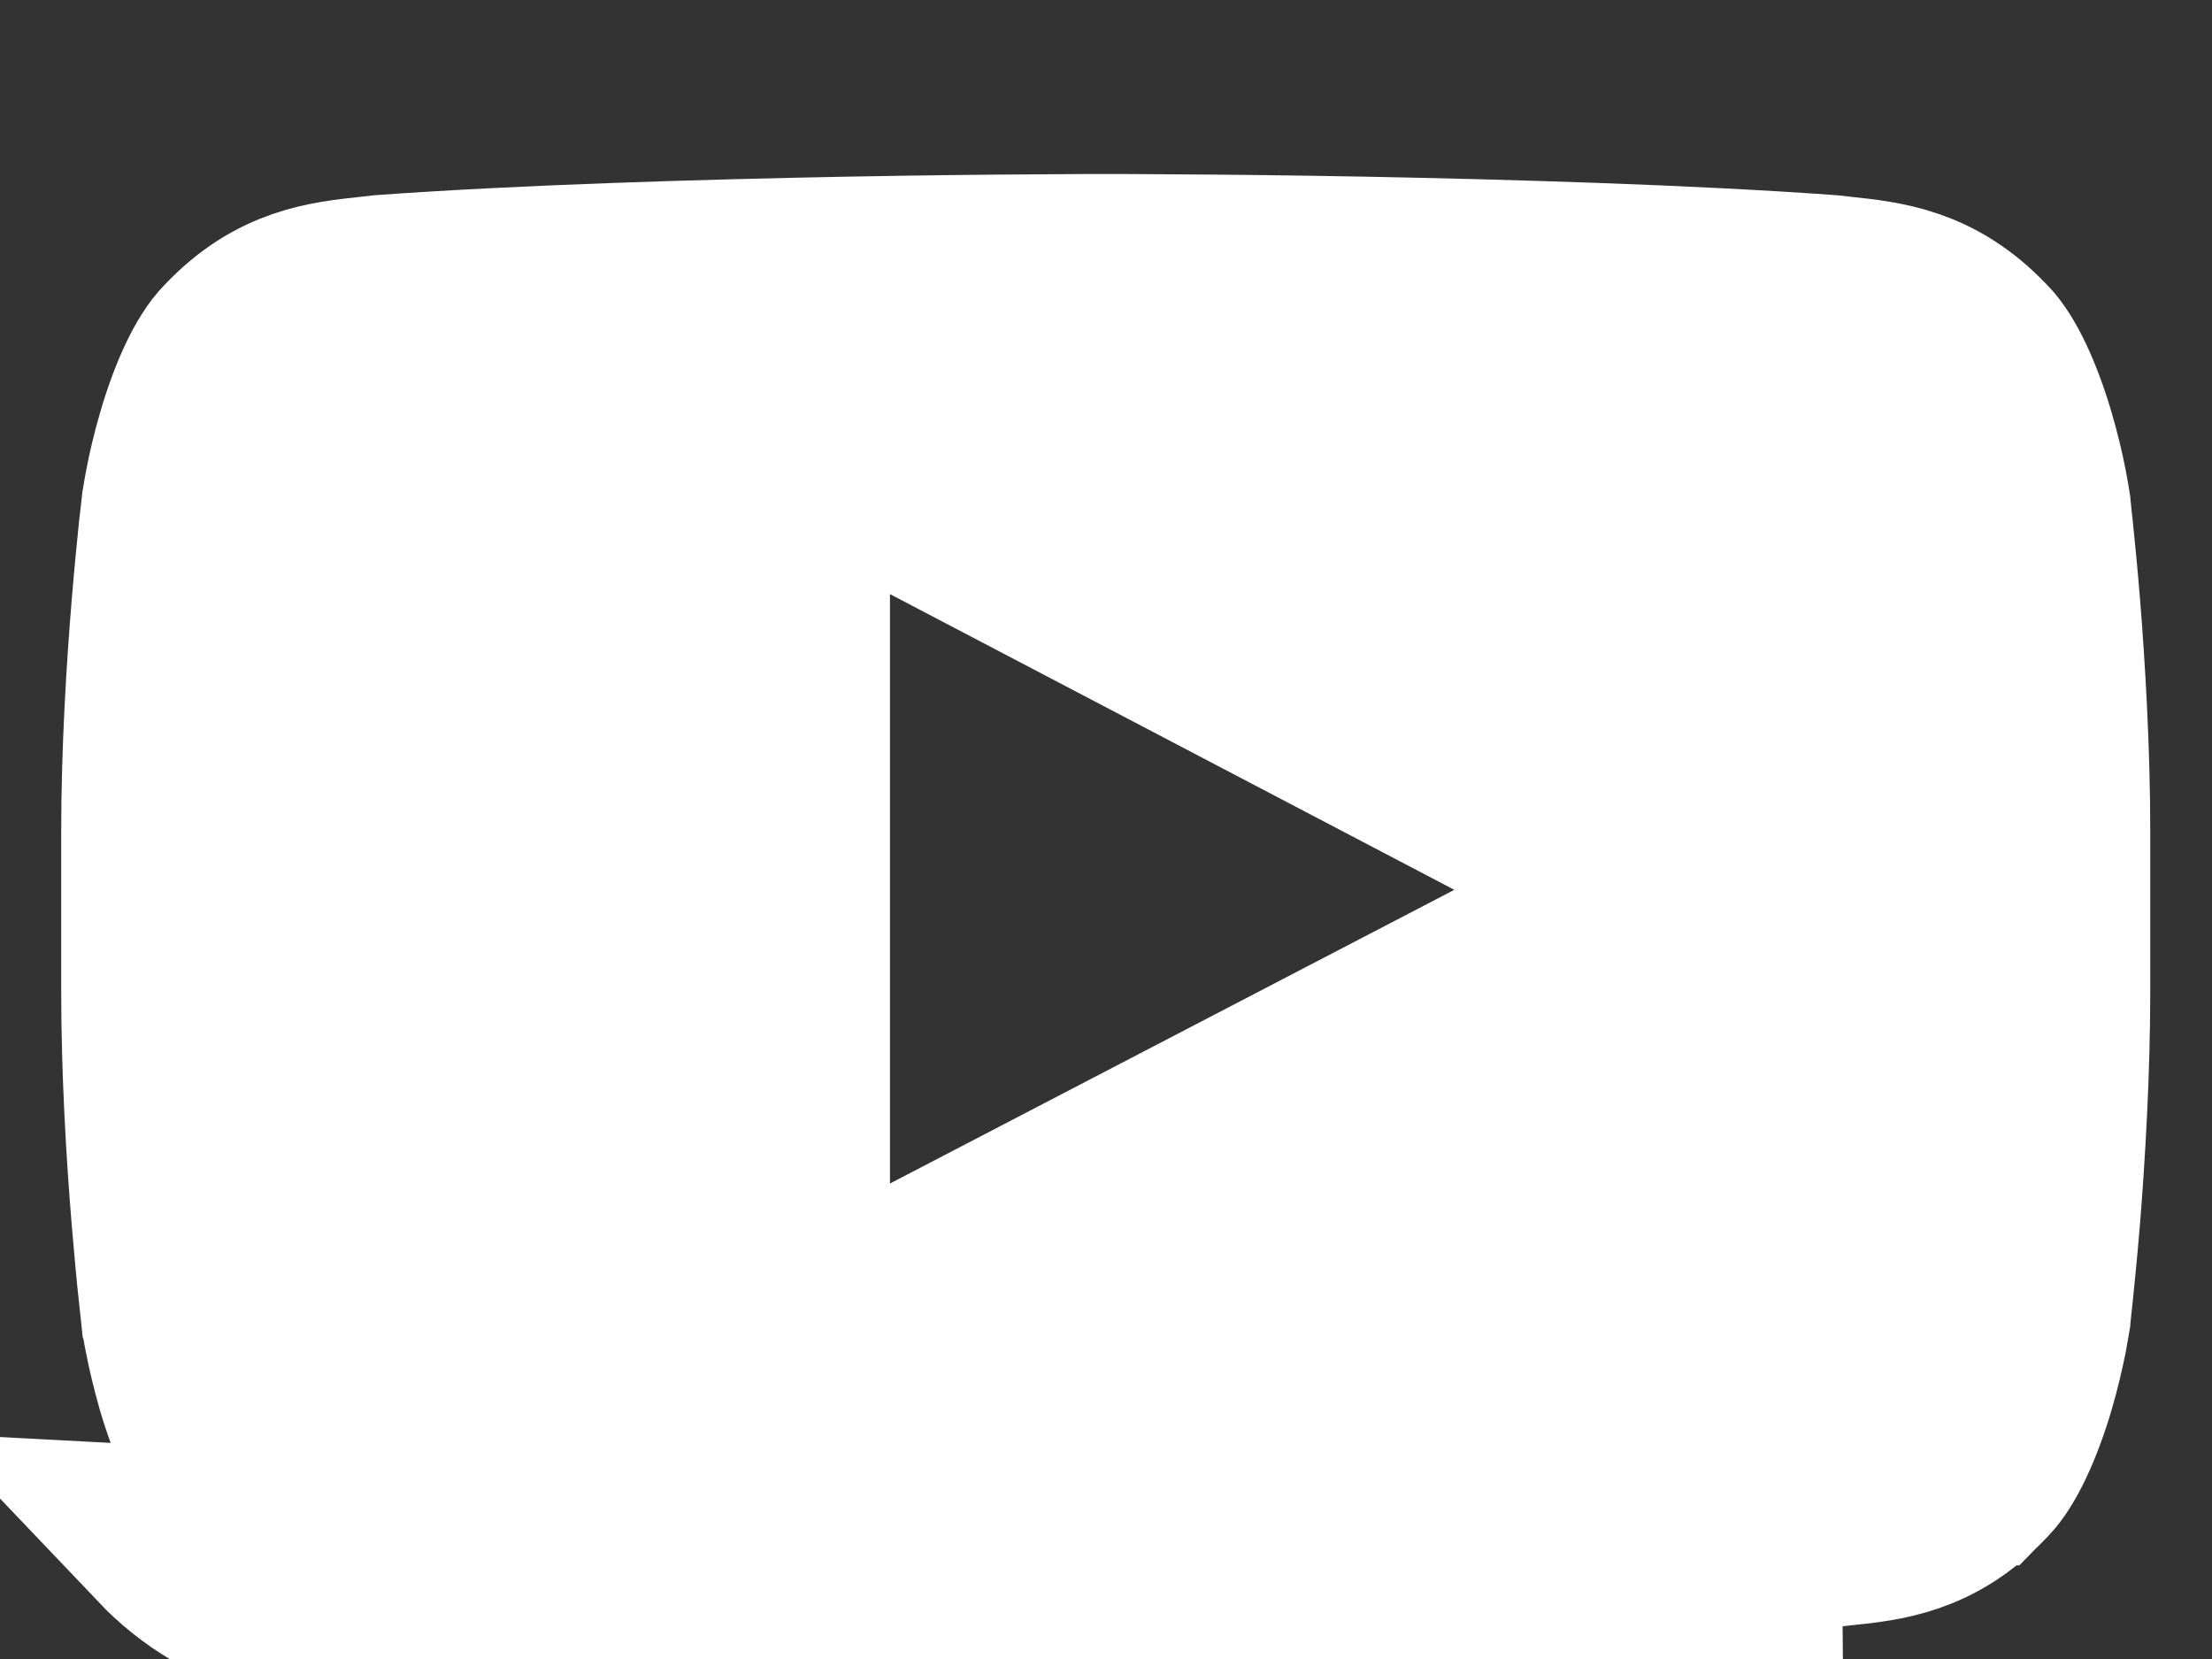 <svg width="12" height="9" viewBox="0 0 12 9" fill="none" xmlns="http://www.w3.org/2000/svg">
<rect x="0" y="0" width="12" height="9" fill="#333333" stroke="none"/>
<path d="M5.999 8.944L6.003 8.444L6.003 8.444L6.003 8.444L6.001 8.444L5.995 8.444L5.97 8.444L5.876 8.443C5.794 8.442 5.676 8.44 5.531 8.438C5.241 8.435 4.846 8.429 4.422 8.42C3.581 8.402 2.655 8.375 2.214 8.335C2.136 8.321 2.061 8.31 1.988 8.301C1.715 8.264 1.479 8.233 1.256 7.999L1.256 7.999L1.251 7.993C1.174 7.915 1.089 7.737 1.022 7.51C0.993 7.408 0.971 7.314 0.958 7.246C0.951 7.212 0.946 7.185 0.944 7.168L0.941 7.149L0.94 7.146L0.937 7.117C0.934 7.092 0.93 7.054 0.925 7.005C0.914 6.907 0.901 6.767 0.887 6.599C0.859 6.261 0.832 5.815 0.832 5.374V4.512C0.832 4.071 0.86 3.625 0.888 3.287C0.902 3.119 0.916 2.979 0.926 2.882C0.932 2.833 0.936 2.795 0.939 2.769L0.942 2.741L0.943 2.736L0.943 2.736L0.946 2.717C0.949 2.699 0.953 2.672 0.96 2.638C0.973 2.57 0.994 2.477 1.024 2.375C1.09 2.148 1.175 1.971 1.252 1.893L1.252 1.893L1.259 1.886C1.515 1.617 1.773 1.59 2.008 1.565C2.032 1.562 2.056 1.56 2.079 1.557C2.856 1.501 3.83 1.473 4.618 1.458C5.012 1.451 5.357 1.447 5.604 1.446C5.727 1.445 5.825 1.444 5.893 1.444L5.97 1.444L5.99 1.444L5.995 1.444L5.996 1.444L5.996 1.444H5.996H6.001H6.001L6.001 1.444L6.002 1.444L6.007 1.444L6.027 1.444L6.105 1.444C6.172 1.444 6.271 1.445 6.394 1.446C6.64 1.447 6.985 1.451 7.38 1.458C8.167 1.473 9.141 1.501 9.918 1.557C9.942 1.56 9.965 1.562 9.99 1.565C10.225 1.59 10.482 1.617 10.739 1.886L10.739 1.886L10.746 1.893C10.823 1.971 10.908 2.149 10.975 2.376C11.005 2.478 11.026 2.571 11.04 2.64C11.046 2.674 11.051 2.7 11.054 2.718L11.057 2.737L11.057 2.737L11.057 2.739L11.061 2.768C11.063 2.794 11.068 2.832 11.073 2.881C11.083 2.978 11.097 3.118 11.111 3.287C11.138 3.625 11.165 4.07 11.165 4.512V5.374C11.165 5.816 11.138 6.262 11.111 6.6C11.097 6.768 11.083 6.908 11.073 7.005C11.068 7.054 11.063 7.092 11.061 7.117L11.057 7.146L11.057 7.149L11.057 7.149L11.054 7.167C11.051 7.185 11.046 7.212 11.04 7.246C11.026 7.314 11.005 7.408 10.975 7.51C10.908 7.736 10.823 7.914 10.746 7.992L10.745 7.992L10.739 7.999C10.482 8.269 10.225 8.296 9.99 8.32C9.966 8.323 9.942 8.325 9.918 8.328C9.141 8.383 8.166 8.412 7.378 8.428C6.983 8.435 6.638 8.439 6.391 8.441C6.268 8.442 6.169 8.443 6.102 8.443L6.024 8.444L6.004 8.444L5.999 8.444L5.998 8.444L5.998 8.444H5.998L5.999 8.944ZM5.999 8.944C5.999 8.944 8.38 8.939 9.965 8.826L0.894 8.344C1.25 8.718 1.698 8.773 1.986 8.808C2.047 8.815 2.101 8.822 2.145 8.831C3.052 8.917 5.999 8.944 5.999 8.944ZM4.328 6.42V7.244L5.059 6.864L8.12 5.271L8.969 4.829L8.121 4.384L5.06 2.78L4.328 2.397V3.223V6.42ZM0.942 2.739C0.942 2.74 0.942 2.739 0.942 2.739L0.942 2.739Z" fill="white" stroke="white"/>
</svg>
